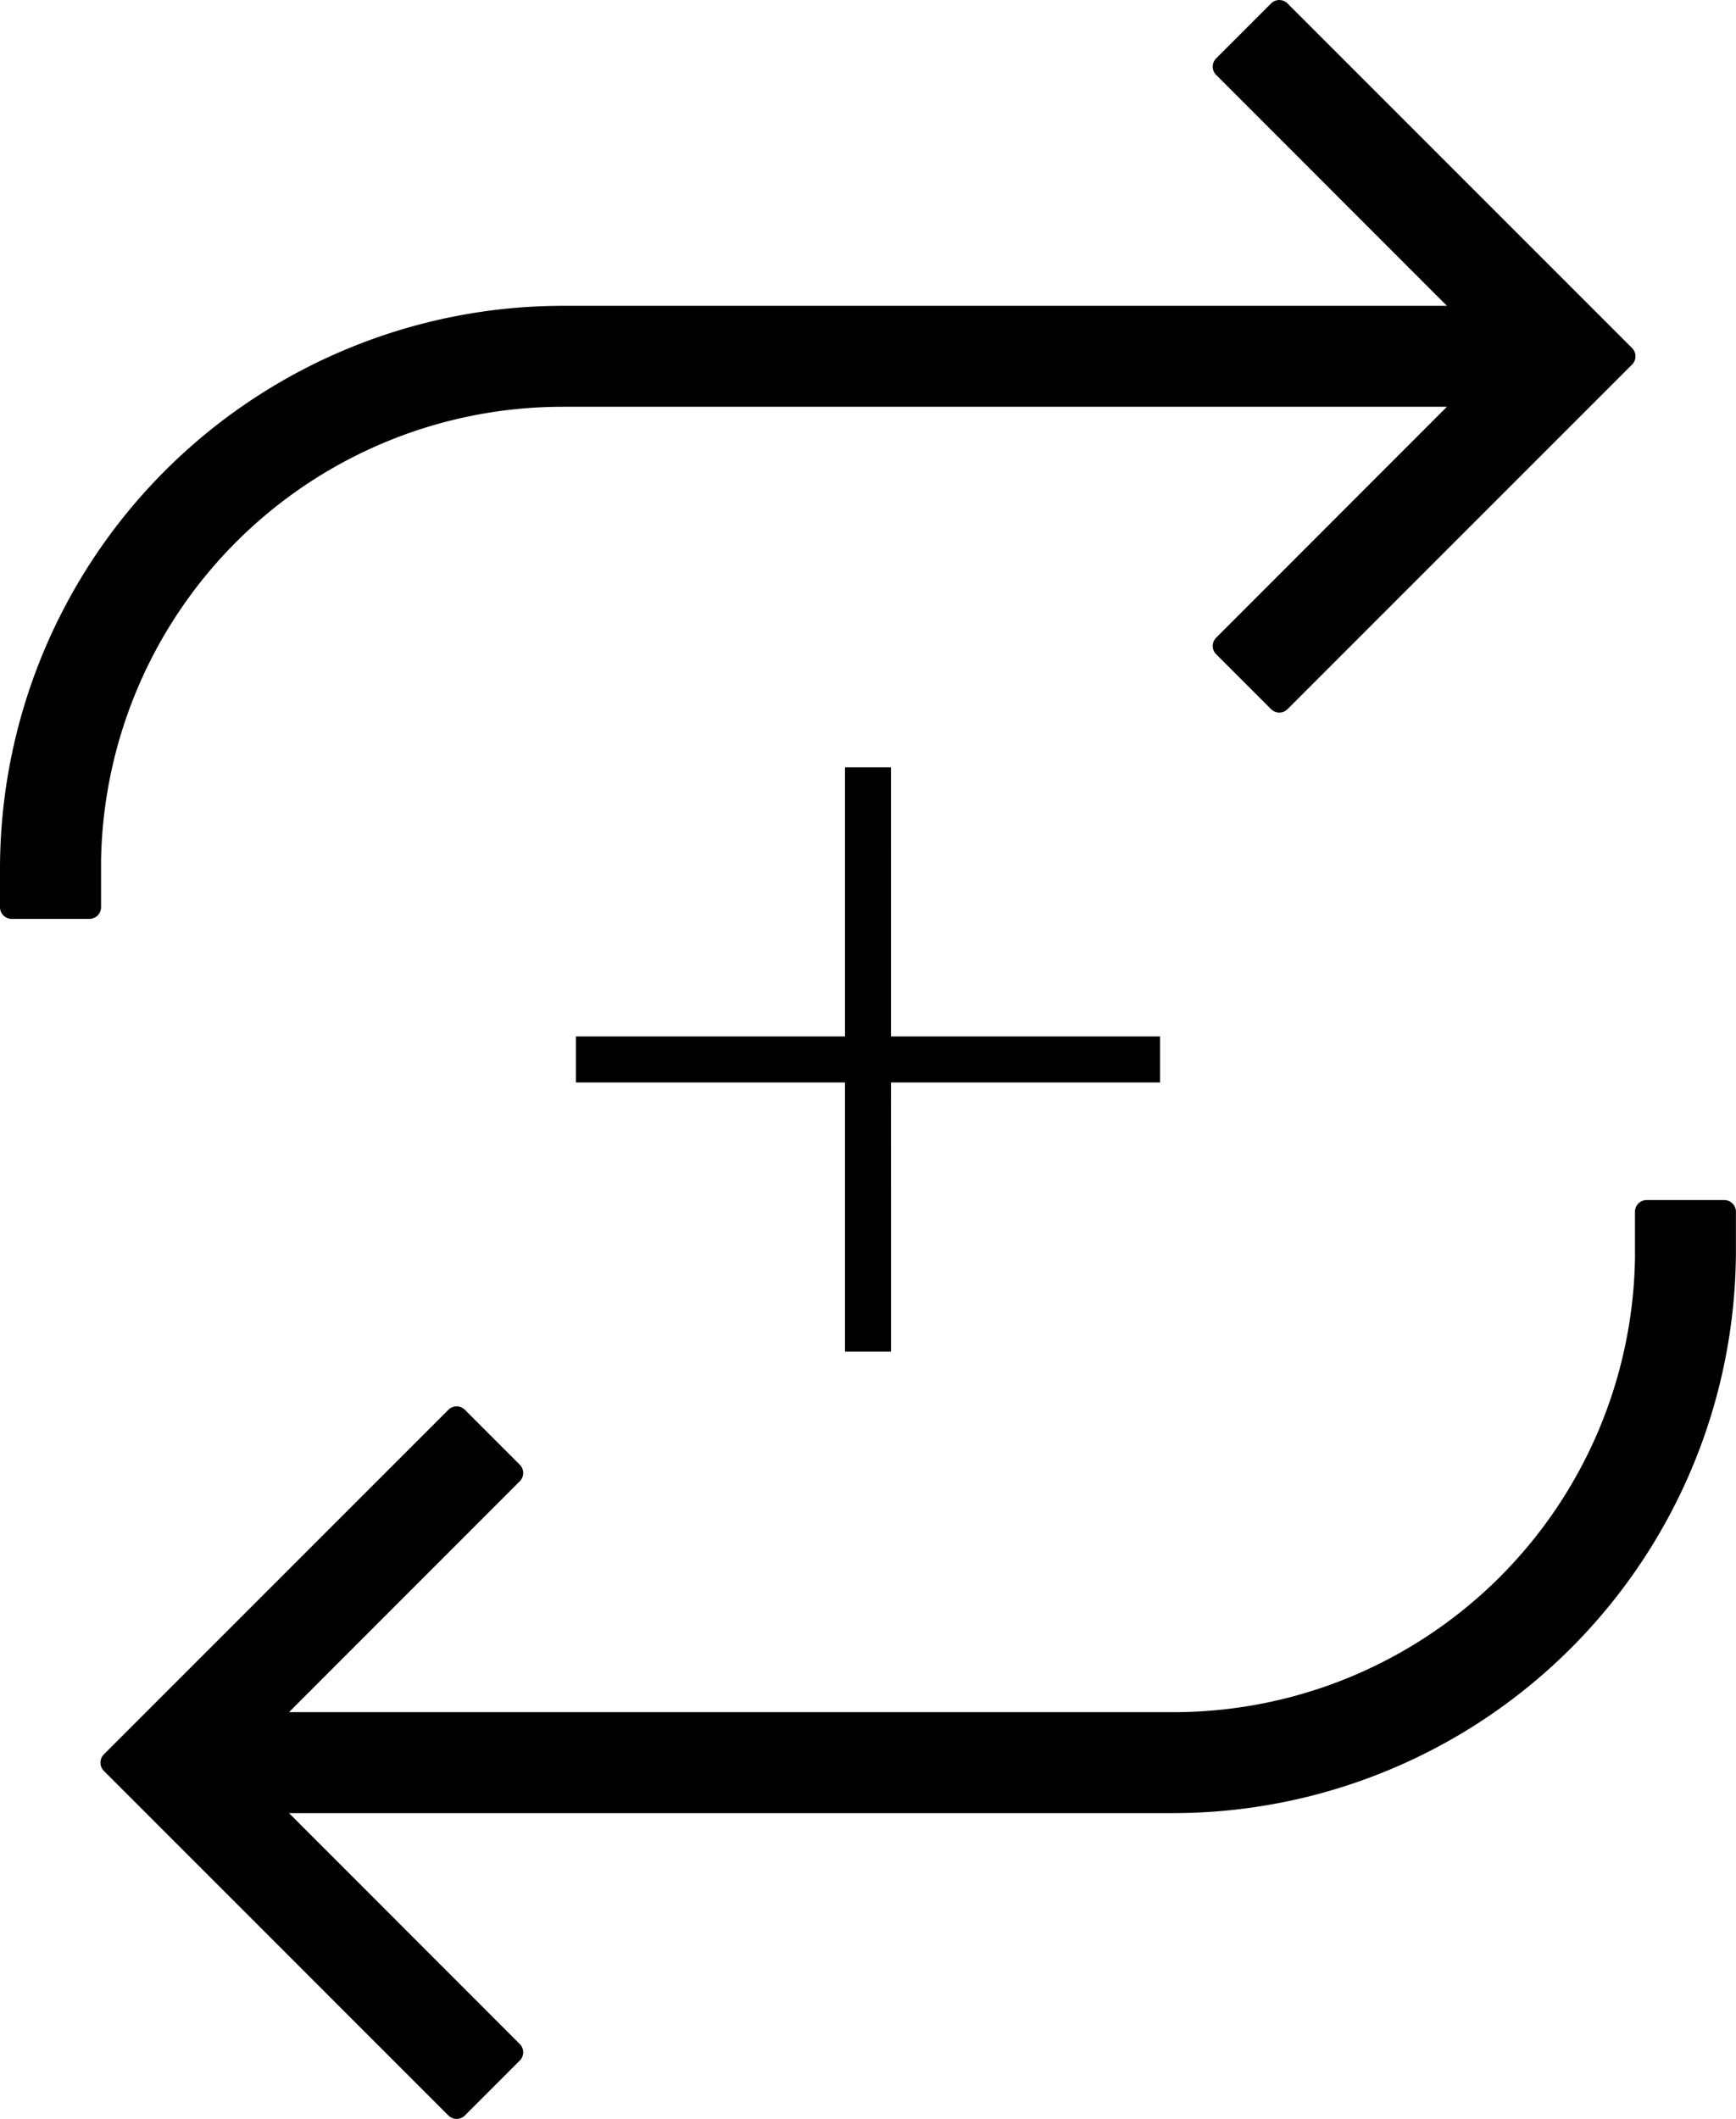 <svg xmlns="http://www.w3.org/2000/svg" width="47.725" height="58.241" viewBox="0 0 47.725 58.241"><g transform="translate(-272.522 -213.583)"><path d="M285.076,271.824a.318.318,0,0,1-.227-.094l-9.472-9.472a.321.321,0,0,1,0-.453l9.472-9.472a.321.321,0,0,1,.453,0l1.51,1.51a.321.321,0,0,1,0,.453l-6.345,6.348h24.316a12.688,12.688,0,0,0,12.687-12.479l0-.208v-1.069a.321.321,0,0,1,.32-.32h2.135a.321.321,0,0,1,.32.32v1.067a15.482,15.482,0,0,1-15.464,15.464H280.467l6.345,6.348a.321.321,0,0,1,0,.453l-1.51,1.51a.318.318,0,0,1-.227.094ZM272.842,238.84a.321.321,0,0,1-.32-.32v-1.067a15.482,15.482,0,0,1,15.464-15.464H312.3l-6.345-6.348a.321.321,0,0,1,0-.453l1.51-1.51a.32.32,0,0,1,.453,0l9.472,9.472a.321.321,0,0,1,0,.453l-9.472,9.472a.32.32,0,0,1-.453,0l-1.51-1.51a.321.321,0,0,1,0-.453l6.345-6.348H287.986A12.688,12.688,0,0,0,275.3,237.243l0,.208v1.069a.321.321,0,0,1-.32.32h-2.135Z" transform="translate(0 0)" fill-rule="evenodd"/><path d="M-5.822,16.058H-7.087V0h1.264Z" transform="translate(302.839 234.674)"/><path d="M16.058-5.822H0V-7.087H16.058Z" transform="translate(288.355 249.158)"/></g></svg>
